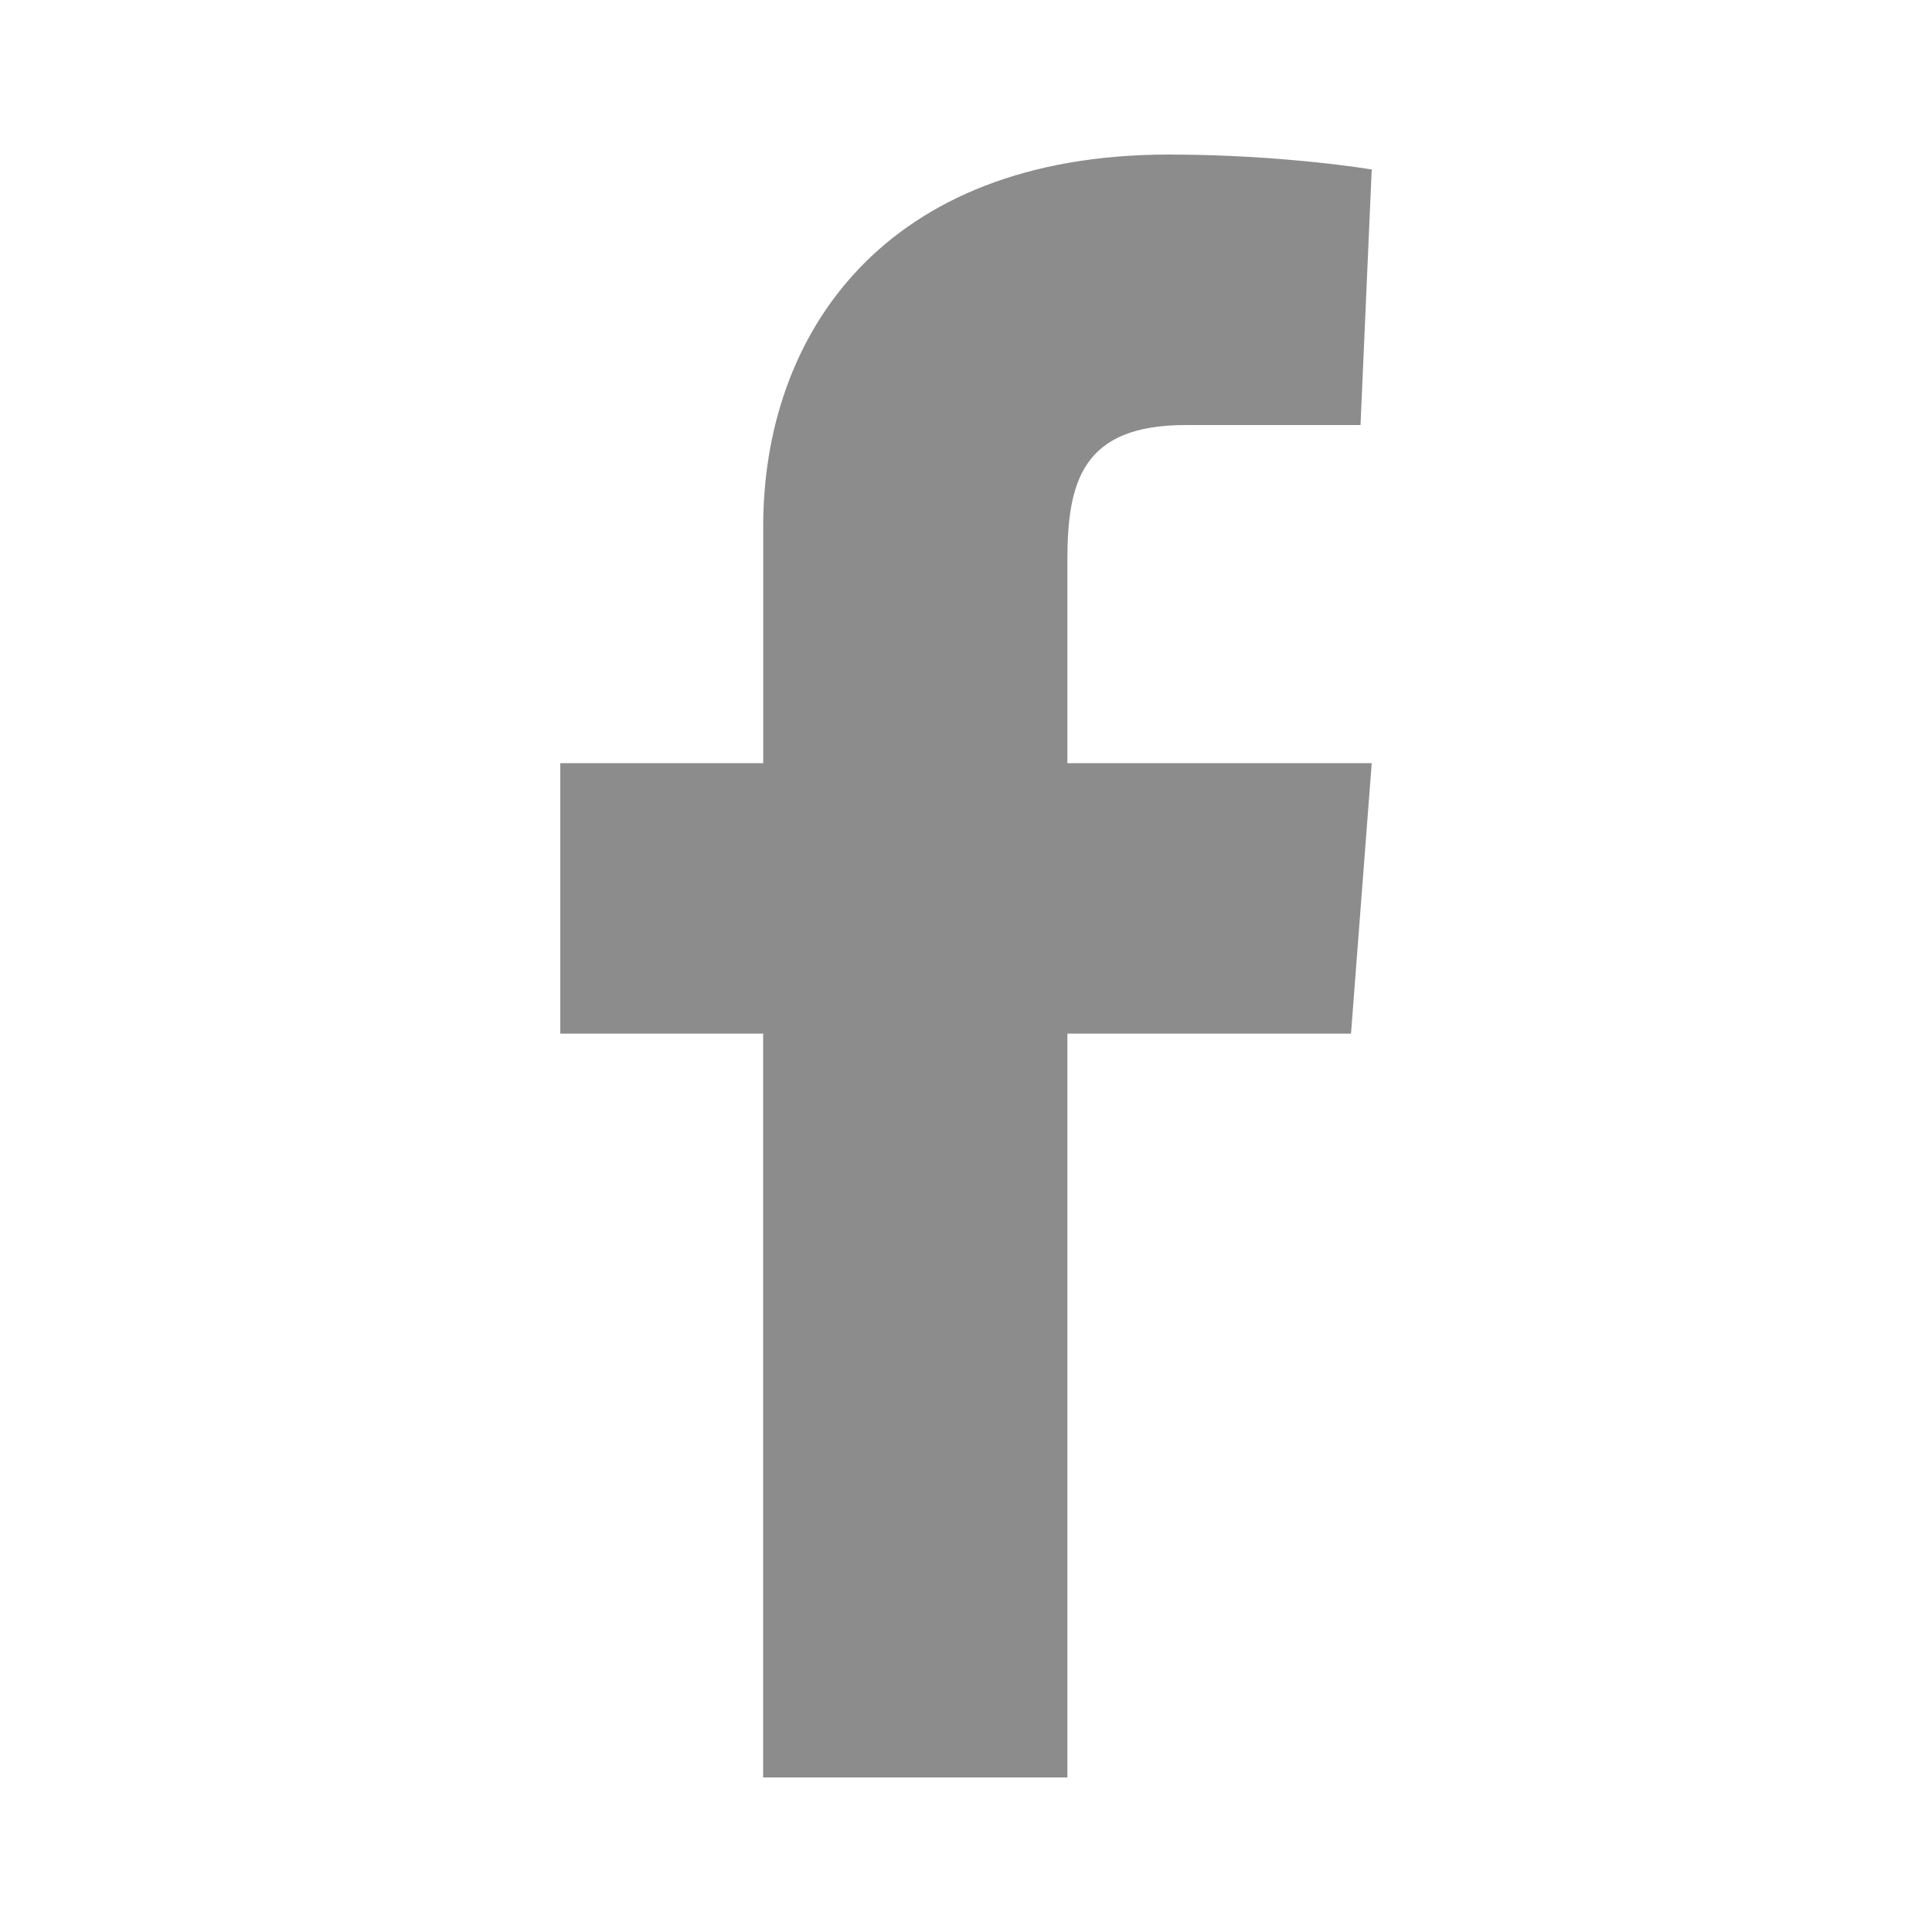 <?xml version="1.0" encoding="utf-8"?>
<!-- Generator: Adobe Illustrator 15.0.0, SVG Export Plug-In . SVG Version: 6.00 Build 0)  -->
<!DOCTYPE svg PUBLIC "-//W3C//DTD SVG 1.1//EN" "http://www.w3.org/Graphics/SVG/1.1/DTD/svg11.dtd">
<svg version="1.1" id="Layer_1" xmlns="http://www.w3.org/2000/svg" xmlns:xlink="http://www.w3.org/1999/xlink" x="0px" y="0px"
	 width="25px" height="25px" viewBox="0 0 25 25" enable-background="new 0 0 25 25" xml:space="preserve">
<path fill="#8C8C8C" d="M9.875,13.375H7.25v-3.5h2.626V6.812C9.875,4.333,11.431,2,15.125,2c1.482,0,2.625,0.193,2.625,0.193
	L17.605,5.5h-2.262c-1.336,0-1.531,0.729-1.531,1.75v2.625h3.938l-0.268,3.5h-3.67V23H9.875V13.375z"/>
</svg>
